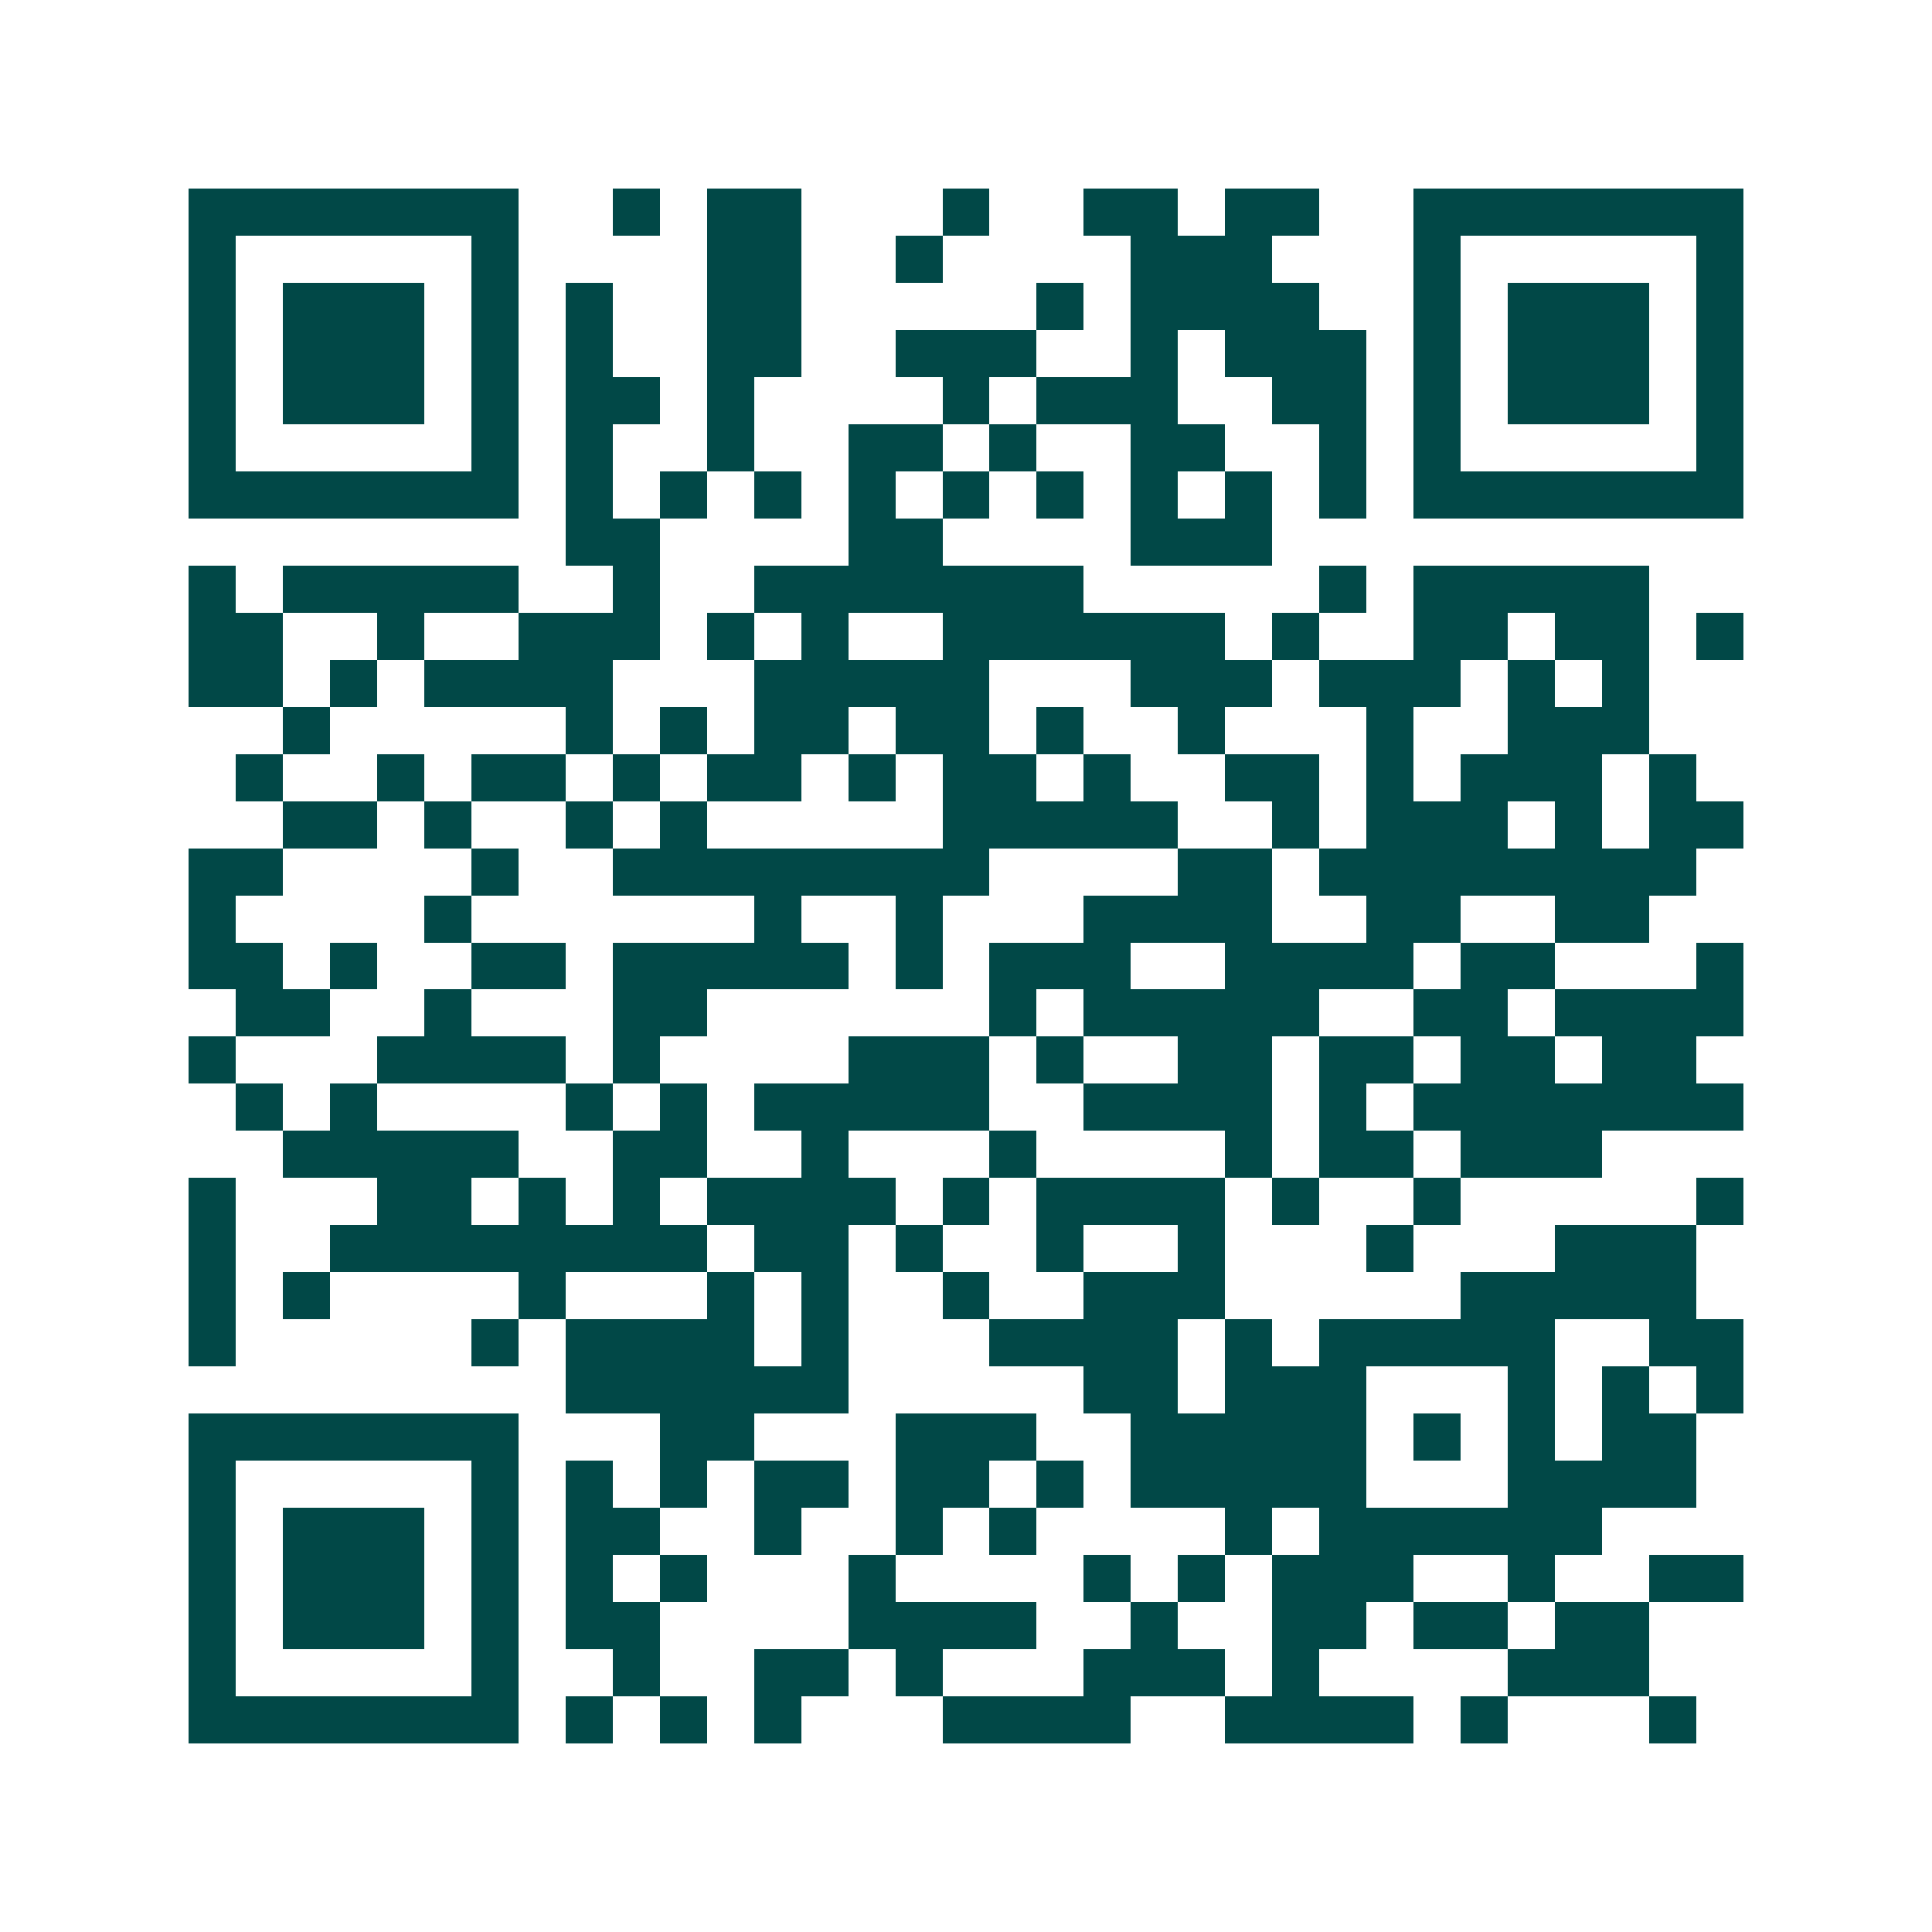<svg xmlns="http://www.w3.org/2000/svg" width="200" height="200" viewBox="0 0 41 41" shape-rendering="crispEdges"><path fill="#ffffff" d="M0 0h41v41H0z"/><path stroke="#014847" d="M4 4.5h7m2 0h1m1 0h2m3 0h1m2 0h2m1 0h2m2 0h7M4 5.5h1m5 0h1m4 0h2m2 0h1m4 0h3m3 0h1m5 0h1M4 6.5h1m1 0h3m1 0h1m1 0h1m2 0h2m5 0h1m1 0h4m2 0h1m1 0h3m1 0h1M4 7.5h1m1 0h3m1 0h1m1 0h1m2 0h2m2 0h3m2 0h1m1 0h3m1 0h1m1 0h3m1 0h1M4 8.5h1m1 0h3m1 0h1m1 0h2m1 0h1m4 0h1m1 0h3m2 0h2m1 0h1m1 0h3m1 0h1M4 9.5h1m5 0h1m1 0h1m2 0h1m2 0h2m1 0h1m2 0h2m2 0h1m1 0h1m5 0h1M4 10.5h7m1 0h1m1 0h1m1 0h1m1 0h1m1 0h1m1 0h1m1 0h1m1 0h1m1 0h1m1 0h7M12 11.5h2m4 0h2m4 0h3M4 12.5h1m1 0h5m2 0h1m2 0h7m5 0h1m1 0h5M4 13.5h2m2 0h1m2 0h3m1 0h1m1 0h1m2 0h6m1 0h1m2 0h2m1 0h2m1 0h1M4 14.5h2m1 0h1m1 0h4m3 0h5m3 0h3m1 0h3m1 0h1m1 0h1M6 15.5h1m5 0h1m1 0h1m1 0h2m1 0h2m1 0h1m2 0h1m3 0h1m2 0h3M5 16.5h1m2 0h1m1 0h2m1 0h1m1 0h2m1 0h1m1 0h2m1 0h1m2 0h2m1 0h1m1 0h3m1 0h1M6 17.5h2m1 0h1m2 0h1m1 0h1m5 0h5m2 0h1m1 0h3m1 0h1m1 0h2M4 18.5h2m4 0h1m2 0h8m4 0h2m1 0h8M4 19.5h1m4 0h1m6 0h1m2 0h1m3 0h4m2 0h2m2 0h2M4 20.5h2m1 0h1m2 0h2m1 0h5m1 0h1m1 0h3m2 0h4m1 0h2m3 0h1M5 21.5h2m2 0h1m3 0h2m6 0h1m1 0h5m2 0h2m1 0h4M4 22.5h1m3 0h4m1 0h1m4 0h3m1 0h1m2 0h2m1 0h2m1 0h2m1 0h2M5 23.5h1m1 0h1m4 0h1m1 0h1m1 0h5m2 0h4m1 0h1m1 0h7M6 24.5h5m2 0h2m2 0h1m3 0h1m4 0h1m1 0h2m1 0h3M4 25.5h1m3 0h2m1 0h1m1 0h1m1 0h4m1 0h1m1 0h4m1 0h1m2 0h1m5 0h1M4 26.5h1m2 0h8m1 0h2m1 0h1m2 0h1m2 0h1m3 0h1m3 0h3M4 27.5h1m1 0h1m4 0h1m3 0h1m1 0h1m2 0h1m2 0h3m5 0h5M4 28.5h1m5 0h1m1 0h4m1 0h1m3 0h4m1 0h1m1 0h5m2 0h2M12 29.5h6m5 0h2m1 0h3m3 0h1m1 0h1m1 0h1M4 30.5h7m3 0h2m3 0h3m2 0h5m1 0h1m1 0h1m1 0h2M4 31.5h1m5 0h1m1 0h1m1 0h1m1 0h2m1 0h2m1 0h1m1 0h5m3 0h4M4 32.5h1m1 0h3m1 0h1m1 0h2m2 0h1m2 0h1m1 0h1m4 0h1m1 0h6M4 33.5h1m1 0h3m1 0h1m1 0h1m1 0h1m3 0h1m4 0h1m1 0h1m1 0h3m2 0h1m2 0h2M4 34.5h1m1 0h3m1 0h1m1 0h2m4 0h4m2 0h1m2 0h2m1 0h2m1 0h2M4 35.5h1m5 0h1m2 0h1m2 0h2m1 0h1m3 0h3m1 0h1m4 0h3M4 36.5h7m1 0h1m1 0h1m1 0h1m3 0h4m2 0h4m1 0h1m3 0h1"/></svg>
